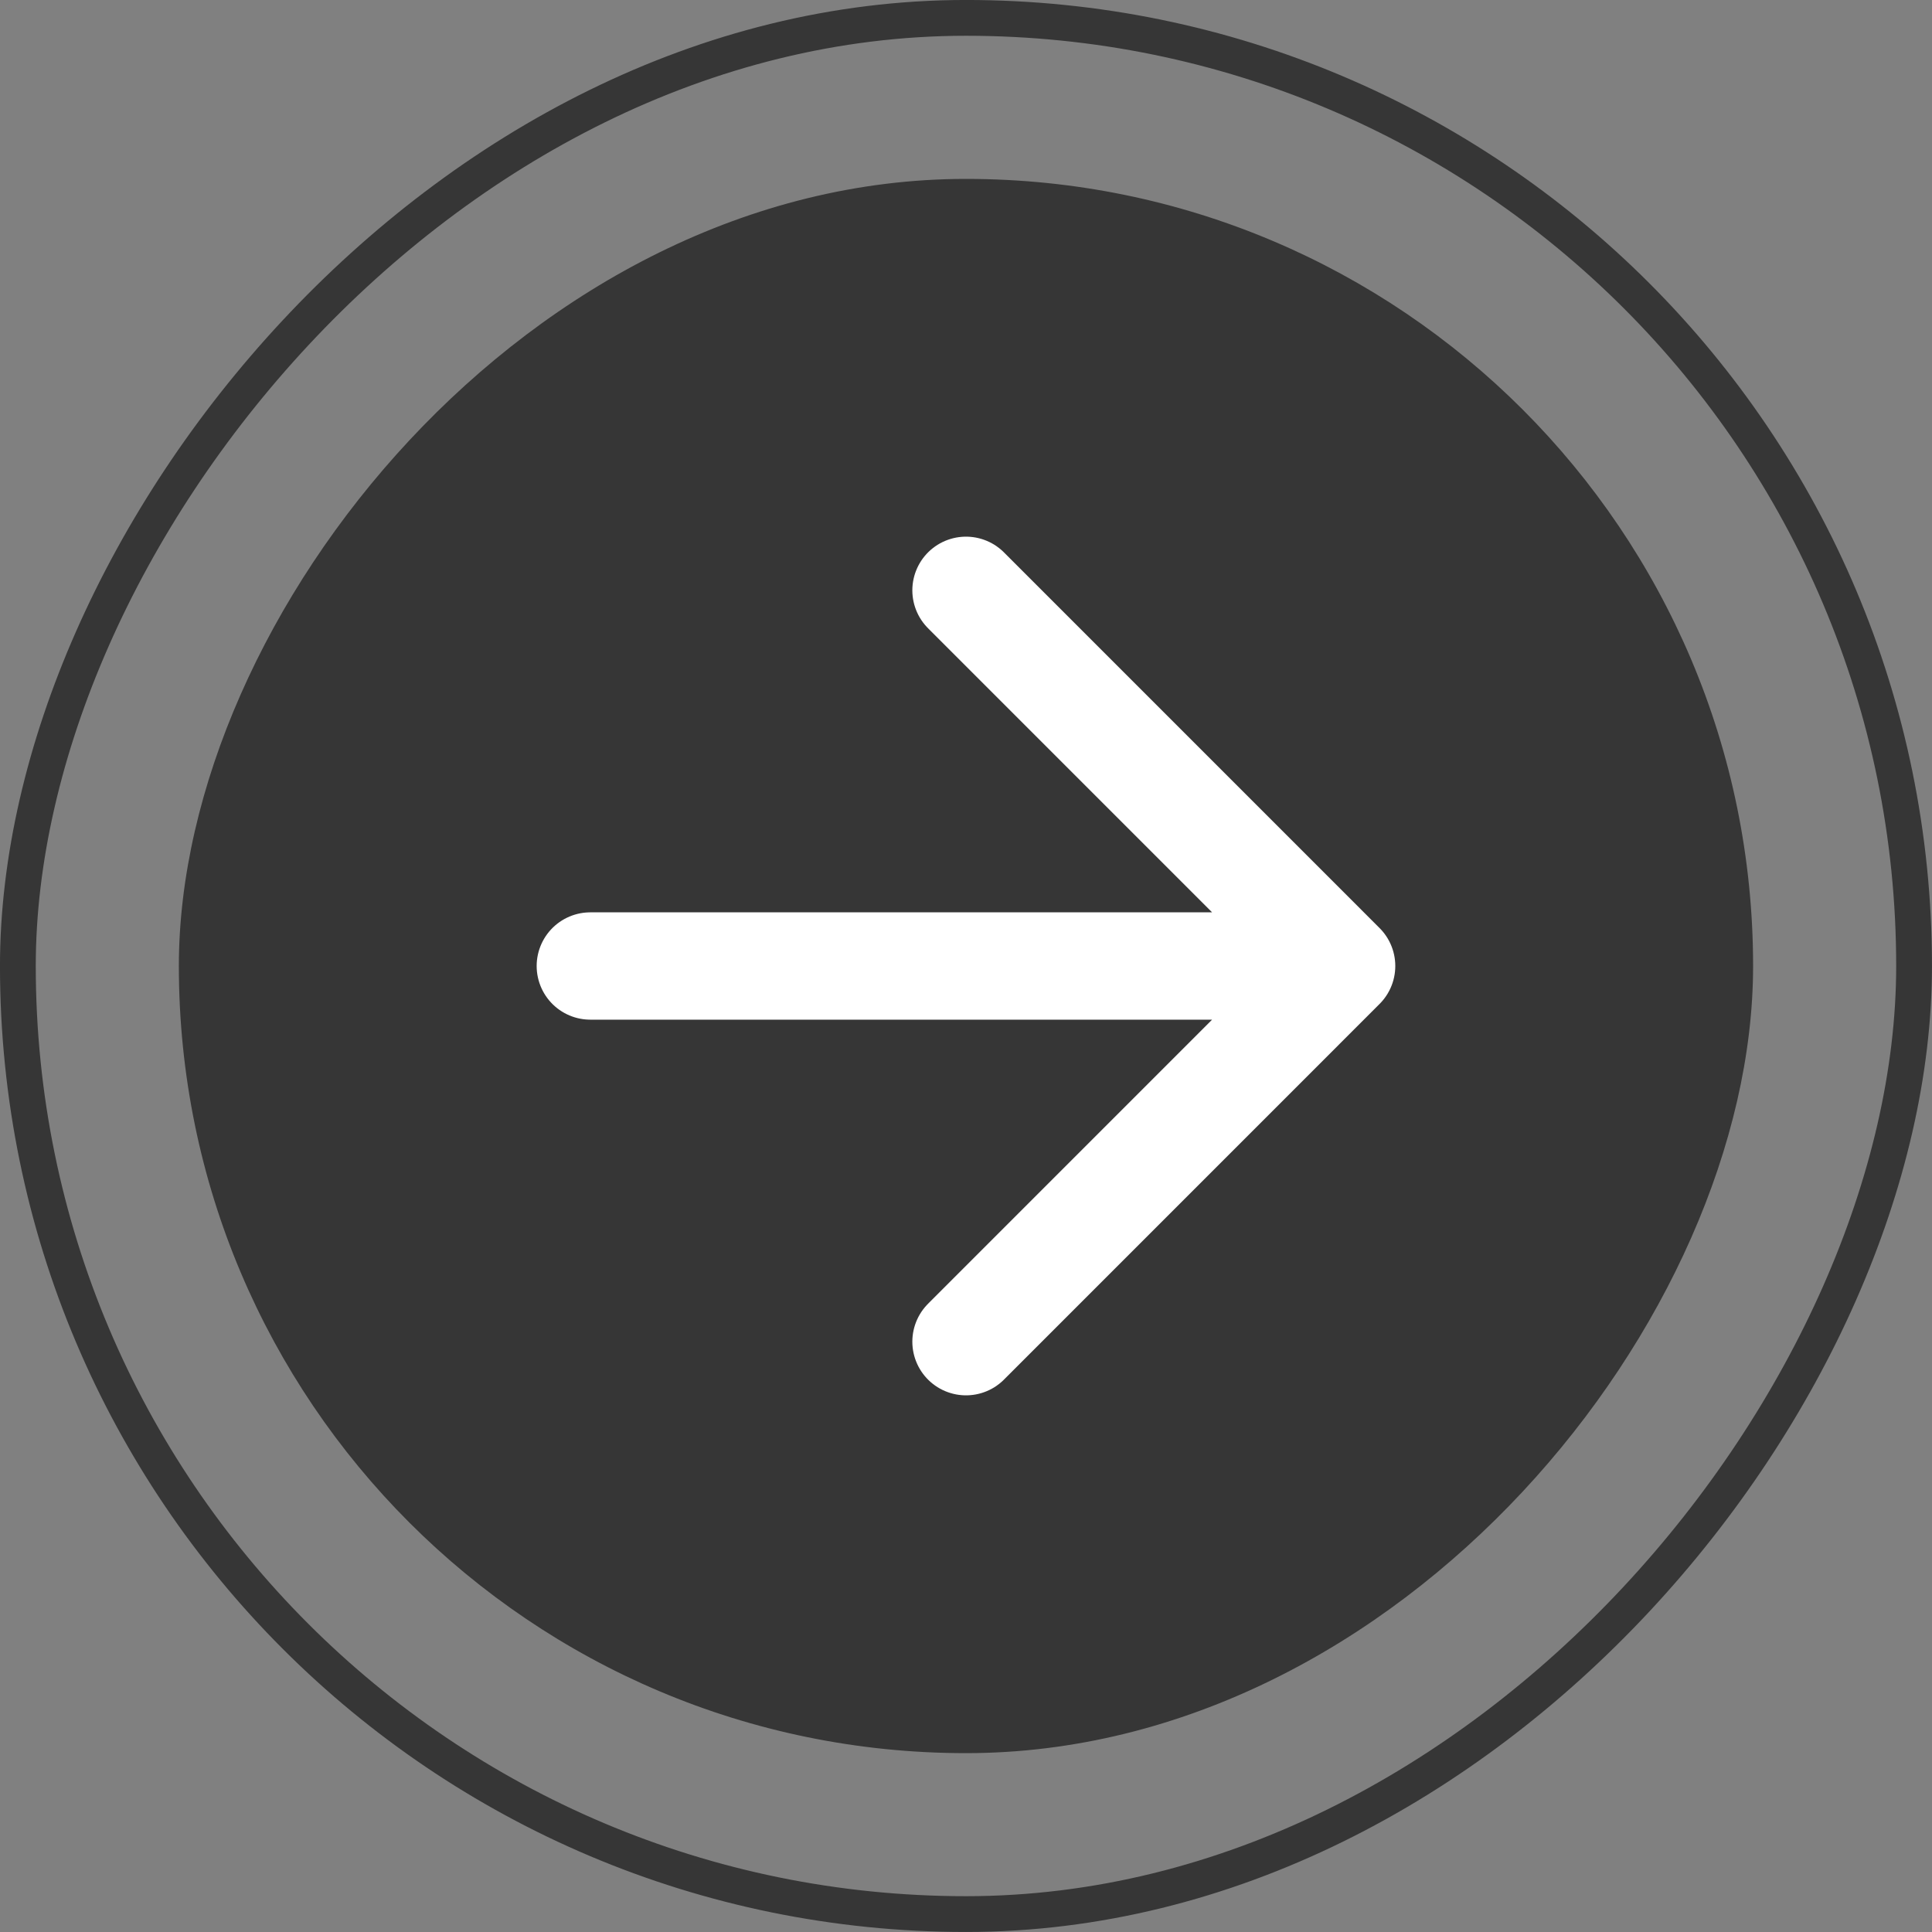<svg width="40" height="40" viewBox="0 0 40 40" fill="none" xmlns="http://www.w3.org/2000/svg">
<rect x="0" y="0" width="40" height="40" fill="#808080" stroke="none"/>
<rect x="-0.37" y="0.37" width="39.259" height="39.259" rx="19.63" transform="matrix(-1 0 0 1 39.259 0)" stroke="#363636" stroke-width="0.741"/>
<rect width="32.593" height="32.593" rx="16.296" transform="matrix(-1 0 0 1 36.296 3.704)" fill="#363636"/>
<path d="M20 27.778L27.777 20M27.777 20L20 12.222M27.777 20H12.222" stroke="white" stroke-width="2.222" stroke-linecap="round" stroke-linejoin="round"/>
</svg>
